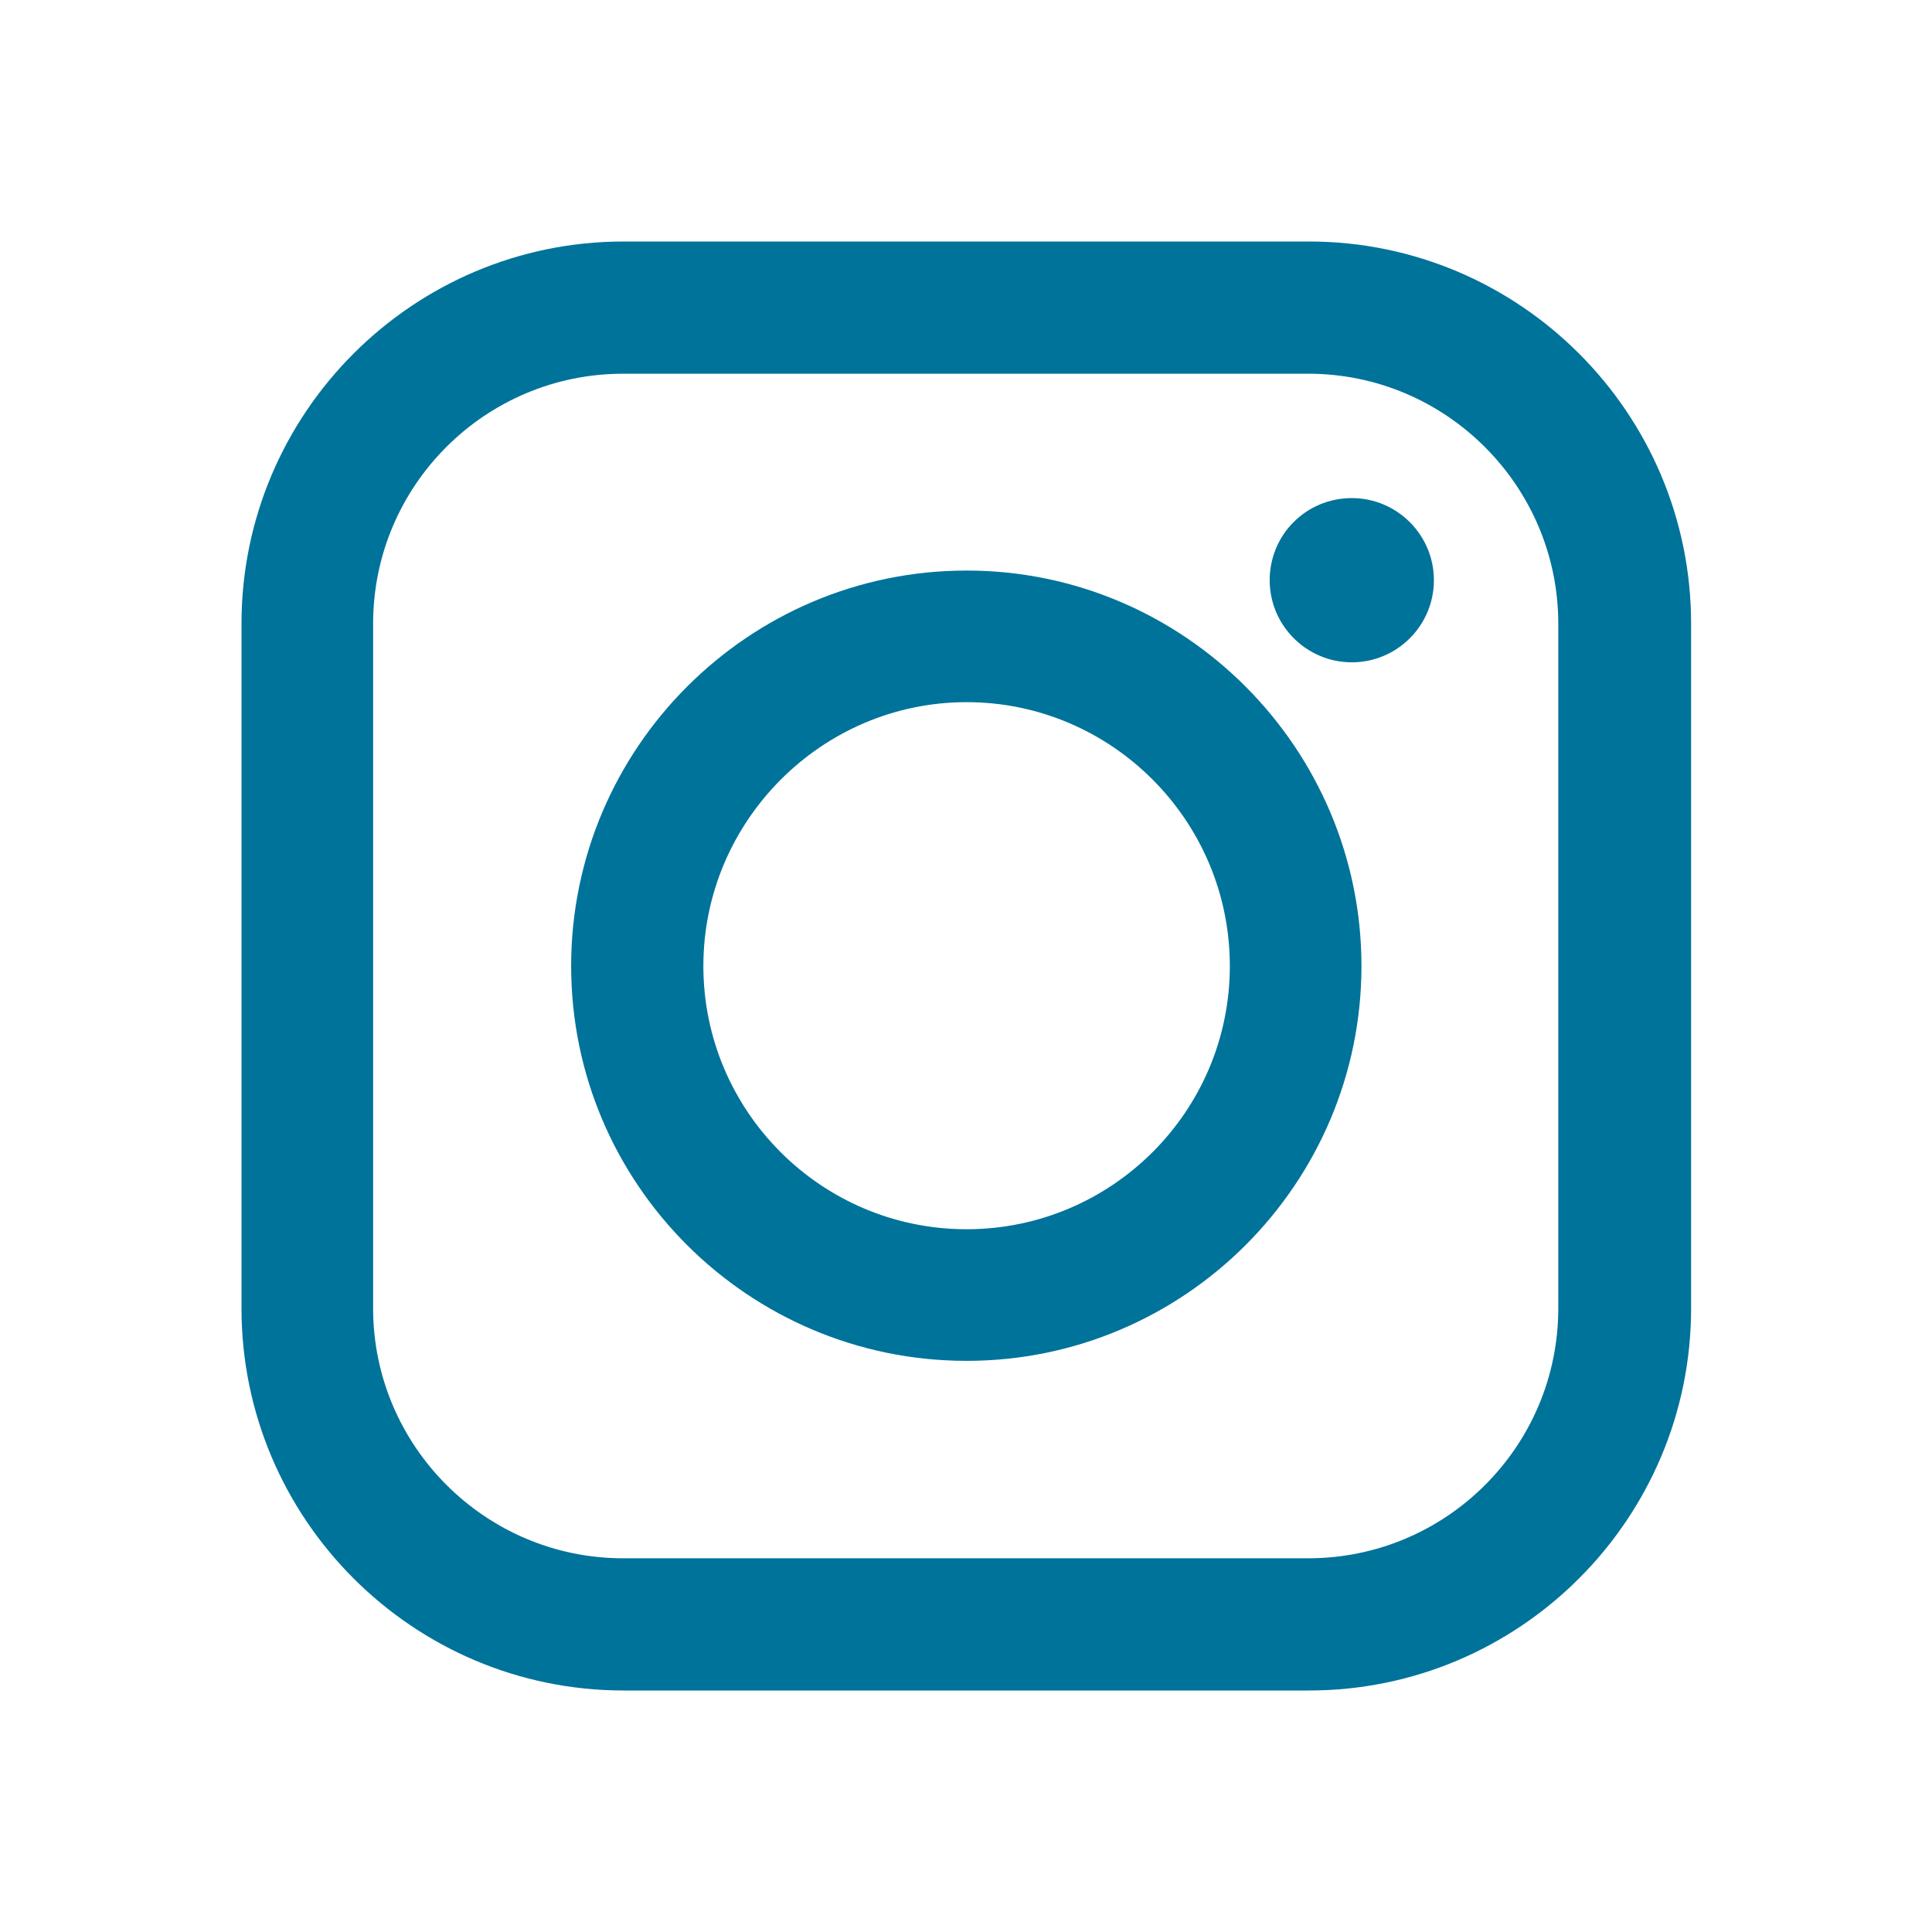 <?xml version="1.0" encoding="UTF-8"?><svg id="uuid-538ee86c-44aa-419d-a994-22686196abf0" xmlns="http://www.w3.org/2000/svg" viewBox="0 0 32 32"><path d="M21.68,4h-11.35c-3.49,0-6.33,2.84-6.33,6.33v11.34c0,3.49,2.84,6.33,6.33,6.33h11.35c3.49,0,6.33-2.84,6.33-6.33v-11.34c0-3.49-2.84-6.33-6.33-6.33M25.81,21.67c0,2.29-1.86,4.14-4.14,4.14h-11.35c-2.28,0-4.14-1.86-4.14-4.14v-11.34c0-2.29,1.86-4.14,4.14-4.14h11.35c2.28,0,4.14,1.86,4.14,4.14v11.34Z" fill="#00739a"/><path d="M16.01,9.45c-3.61,0-6.55,2.94-6.55,6.55s2.94,6.54,6.55,6.54,6.54-2.94,6.54-6.54-2.93-6.55-6.54-6.55M16.01,20.36c-2.41,0-4.36-1.96-4.36-4.36s1.96-4.37,4.36-4.37,4.36,1.96,4.36,4.37-1.96,4.36-4.36,4.36Z" fill="#00739a"/><path d="M22.39,8.25c-.76,0-1.36.61-1.36,1.36s.61,1.36,1.36,1.36,1.36-.61,1.36-1.36-.61-1.36-1.36-1.36" fill="#00739a"/></svg>